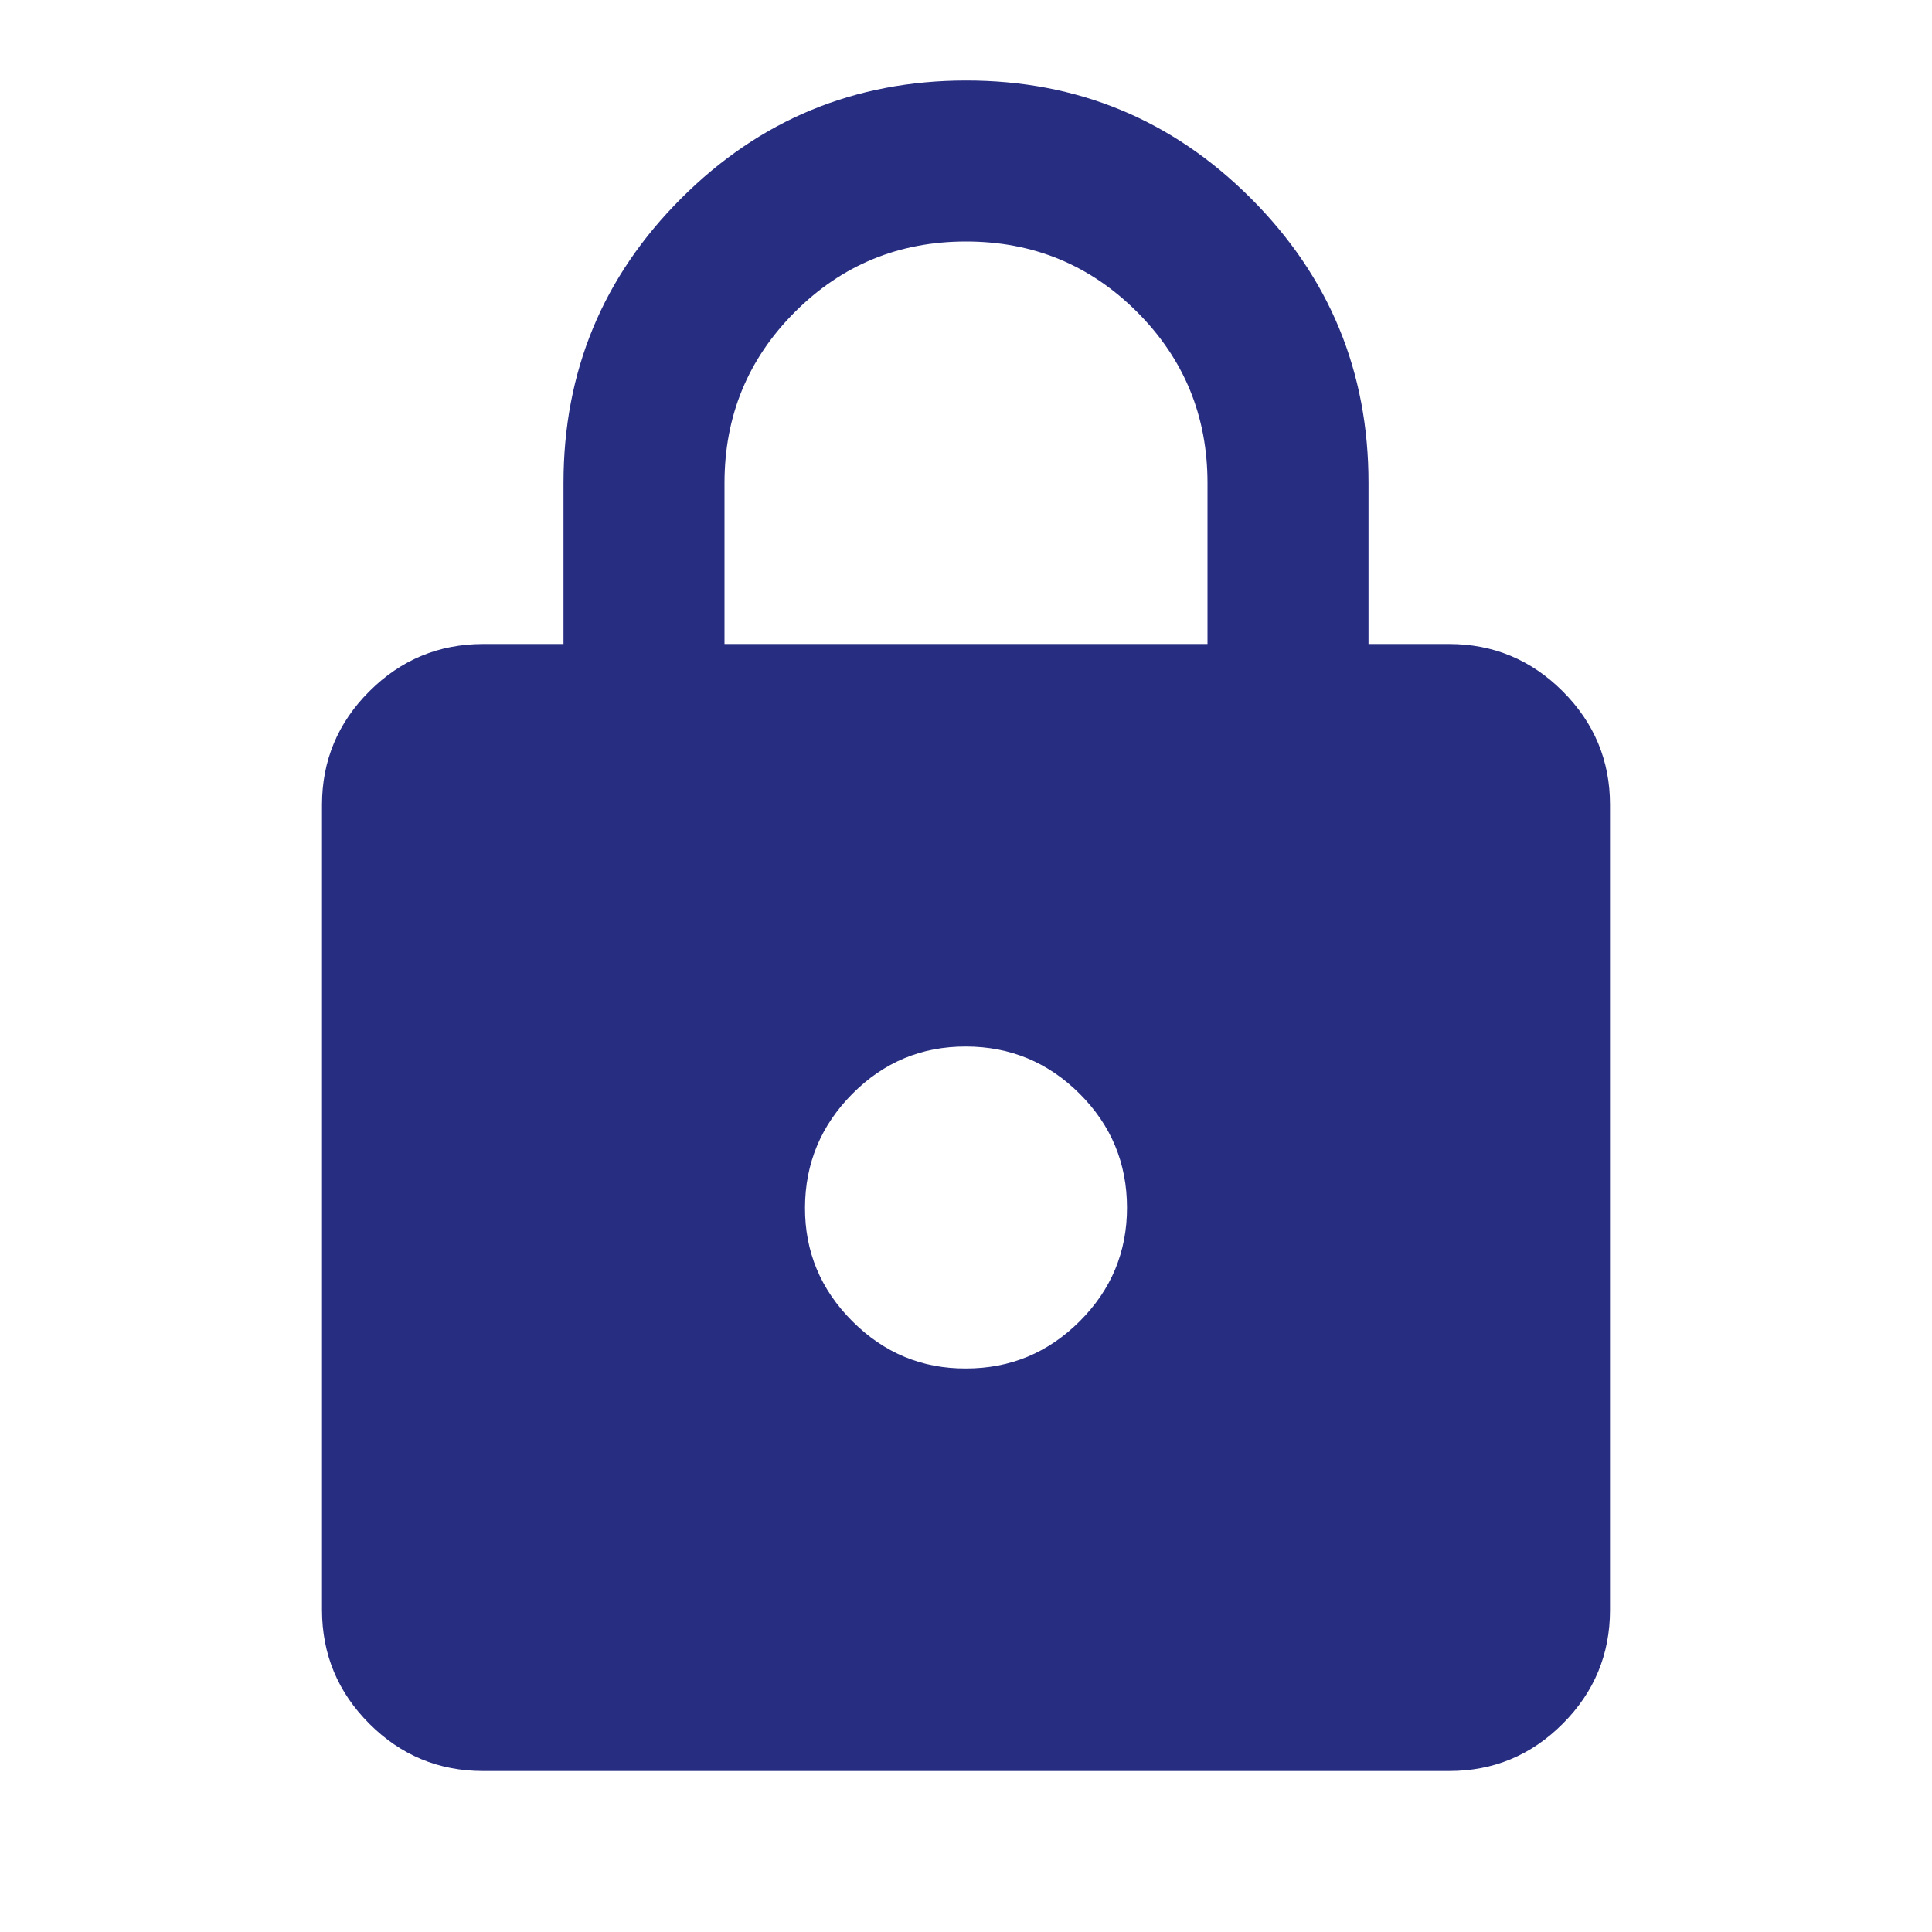 <?xml version="1.0" encoding="UTF-8"?> <svg xmlns="http://www.w3.org/2000/svg" width="54" height="54" viewBox="0 0 54 54" fill="none"><path d="M13.5 49.5C12.262 49.5 11.204 49.06 10.323 48.179C9.443 47.299 9.002 46.239 9 45V22.5C9 21.262 9.441 20.203 10.323 19.323C11.205 18.442 12.264 18.002 13.5 18H15.75V13.5C15.75 10.387 16.847 7.735 19.042 5.542C21.236 3.349 23.889 2.252 27 2.25C30.111 2.248 32.764 3.346 34.961 5.542C37.157 7.738 38.253 10.39 38.25 13.5V18H40.5C41.737 18 42.797 18.441 43.679 19.323C44.561 20.205 45.002 21.264 45 22.5V45C45 46.237 44.56 47.297 43.679 48.179C42.799 49.061 41.739 49.502 40.5 49.5H13.5ZM27 38.25C28.238 38.25 29.297 37.81 30.179 36.929C31.061 36.049 31.502 34.989 31.5 33.75C31.498 32.511 31.058 31.452 30.179 30.573C29.3 29.694 28.241 29.253 27 29.25C25.759 29.247 24.701 29.688 23.823 30.573C22.945 31.458 22.505 32.517 22.5 33.75C22.495 34.983 22.936 36.043 23.823 36.929C24.709 37.816 25.768 38.256 27 38.25ZM20.25 18H33.75V13.5C33.75 11.625 33.094 10.031 31.781 8.719C30.469 7.406 28.875 6.75 27 6.75C25.125 6.75 23.531 7.406 22.219 8.719C20.906 10.031 20.25 11.625 20.25 13.5V18Z" fill="#272D81"></path></svg> 